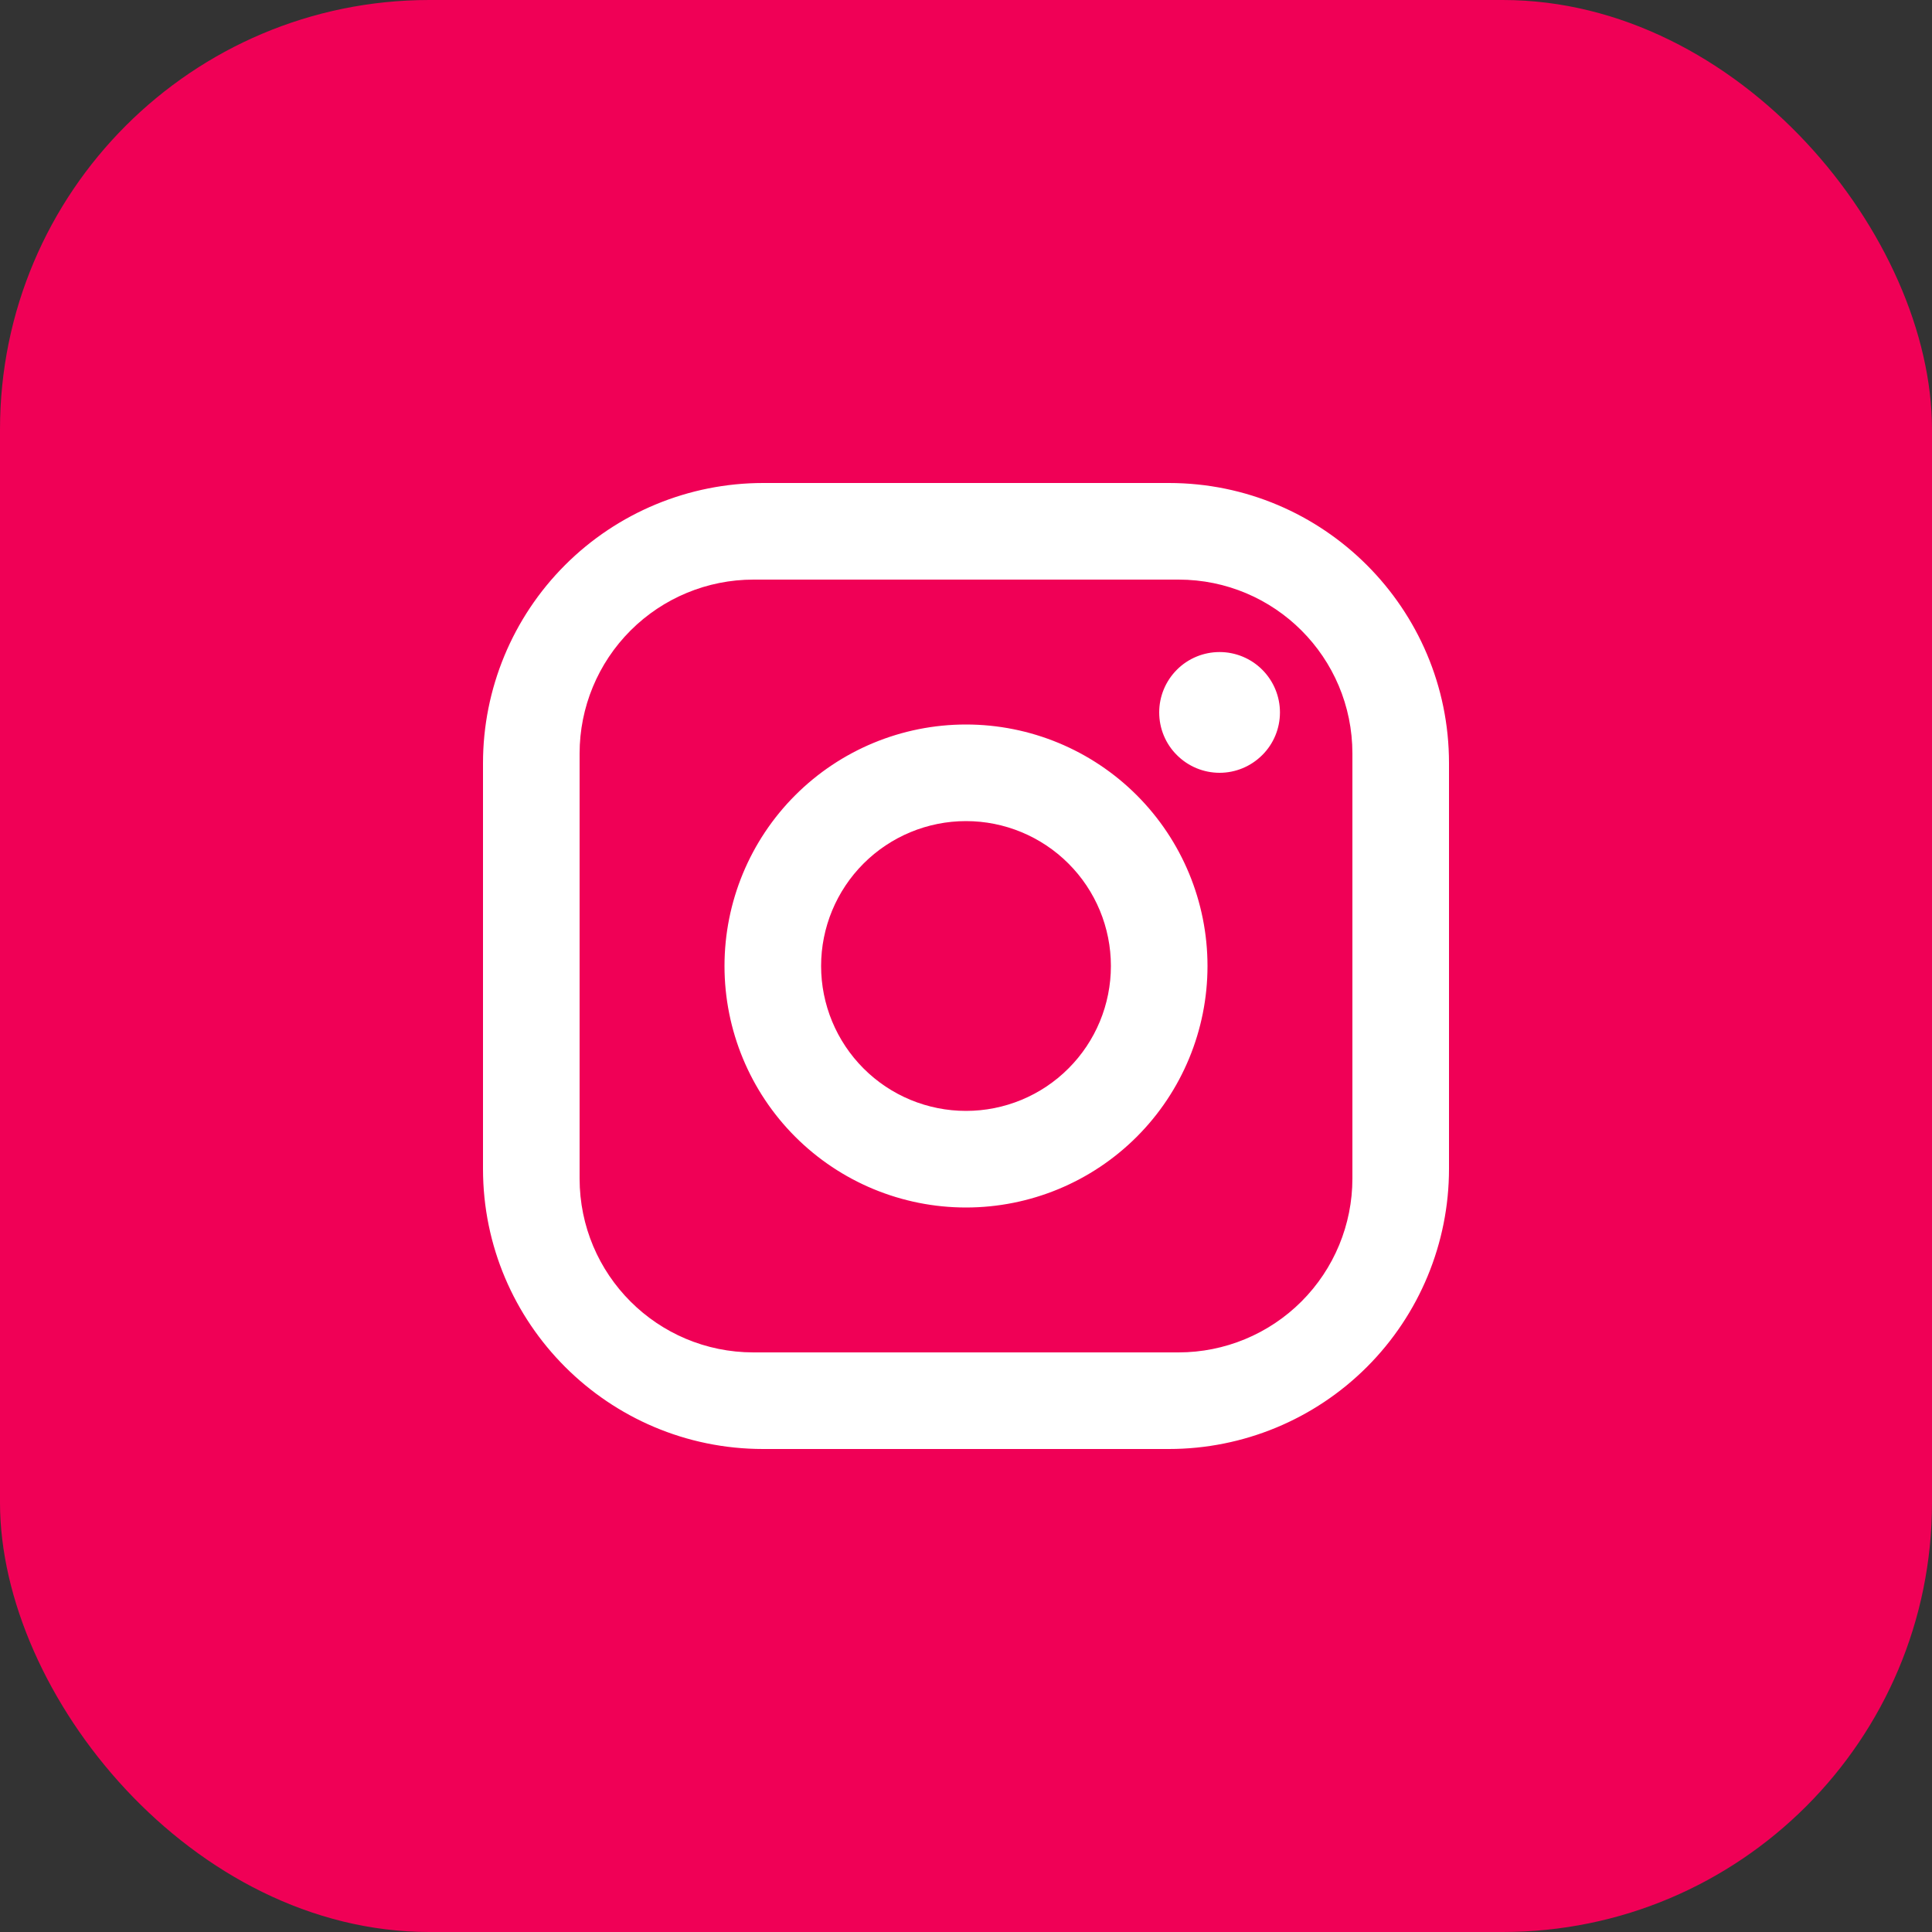 <?xml version="1.0" encoding="UTF-8"?>
<svg xmlns="http://www.w3.org/2000/svg" width="36" height="36" viewBox="0 0 36 36" fill="none">
  <rect x="0" y="0" width="36" height="36" fill="#333333" stroke="none"/>
  <rect width="36" height="36" rx="8" fill="#F00056"></rect>
  <path d="M14.22 9H21.78C24.66 9 27 11.34 27 14.22V21.78C27 23.164 26.45 24.492 25.471 25.471C24.492 26.45 23.164 27 21.78 27H14.22C11.34 27 9 24.66 9 21.78V14.22C9 12.836 9.55 11.508 10.529 10.529C11.508 9.55 12.836 9 14.22 9ZM14.04 10.8C13.181 10.8 12.357 11.141 11.749 11.749C11.141 12.357 10.8 13.181 10.8 14.04V21.96C10.8 23.751 12.249 25.2 14.04 25.2H21.96C22.819 25.2 23.643 24.859 24.251 24.251C24.859 23.643 25.2 22.819 25.2 21.96V14.04C25.2 12.249 23.751 10.8 21.96 10.8H14.04ZM22.725 12.15C23.023 12.15 23.309 12.268 23.52 12.479C23.732 12.691 23.85 12.977 23.85 13.275C23.85 13.573 23.732 13.86 23.52 14.07C23.309 14.281 23.023 14.4 22.725 14.4C22.427 14.4 22.14 14.281 21.93 14.07C21.718 13.86 21.6 13.573 21.6 13.275C21.6 12.977 21.718 12.691 21.93 12.479C22.14 12.268 22.427 12.15 22.725 12.15ZM18 13.5C19.194 13.5 20.338 13.974 21.182 14.818C22.026 15.662 22.5 16.806 22.5 18C22.5 19.194 22.026 20.338 21.182 21.182C20.338 22.026 19.194 22.5 18 22.5C16.806 22.5 15.662 22.026 14.818 21.182C13.974 20.338 13.5 19.194 13.5 18C13.5 16.806 13.974 15.662 14.818 14.818C15.662 13.974 16.806 13.5 18 13.5ZM18 15.3C17.284 15.3 16.597 15.585 16.091 16.091C15.585 16.597 15.3 17.284 15.3 18C15.3 18.716 15.585 19.403 16.091 19.909C16.597 20.416 17.284 20.7 18 20.7C18.716 20.7 19.403 20.416 19.909 19.909C20.416 19.403 20.7 18.716 20.7 18C20.7 17.284 20.416 16.597 19.909 16.091C19.403 15.585 18.716 15.3 18 15.3Z" fill="white"></path>
</svg>

